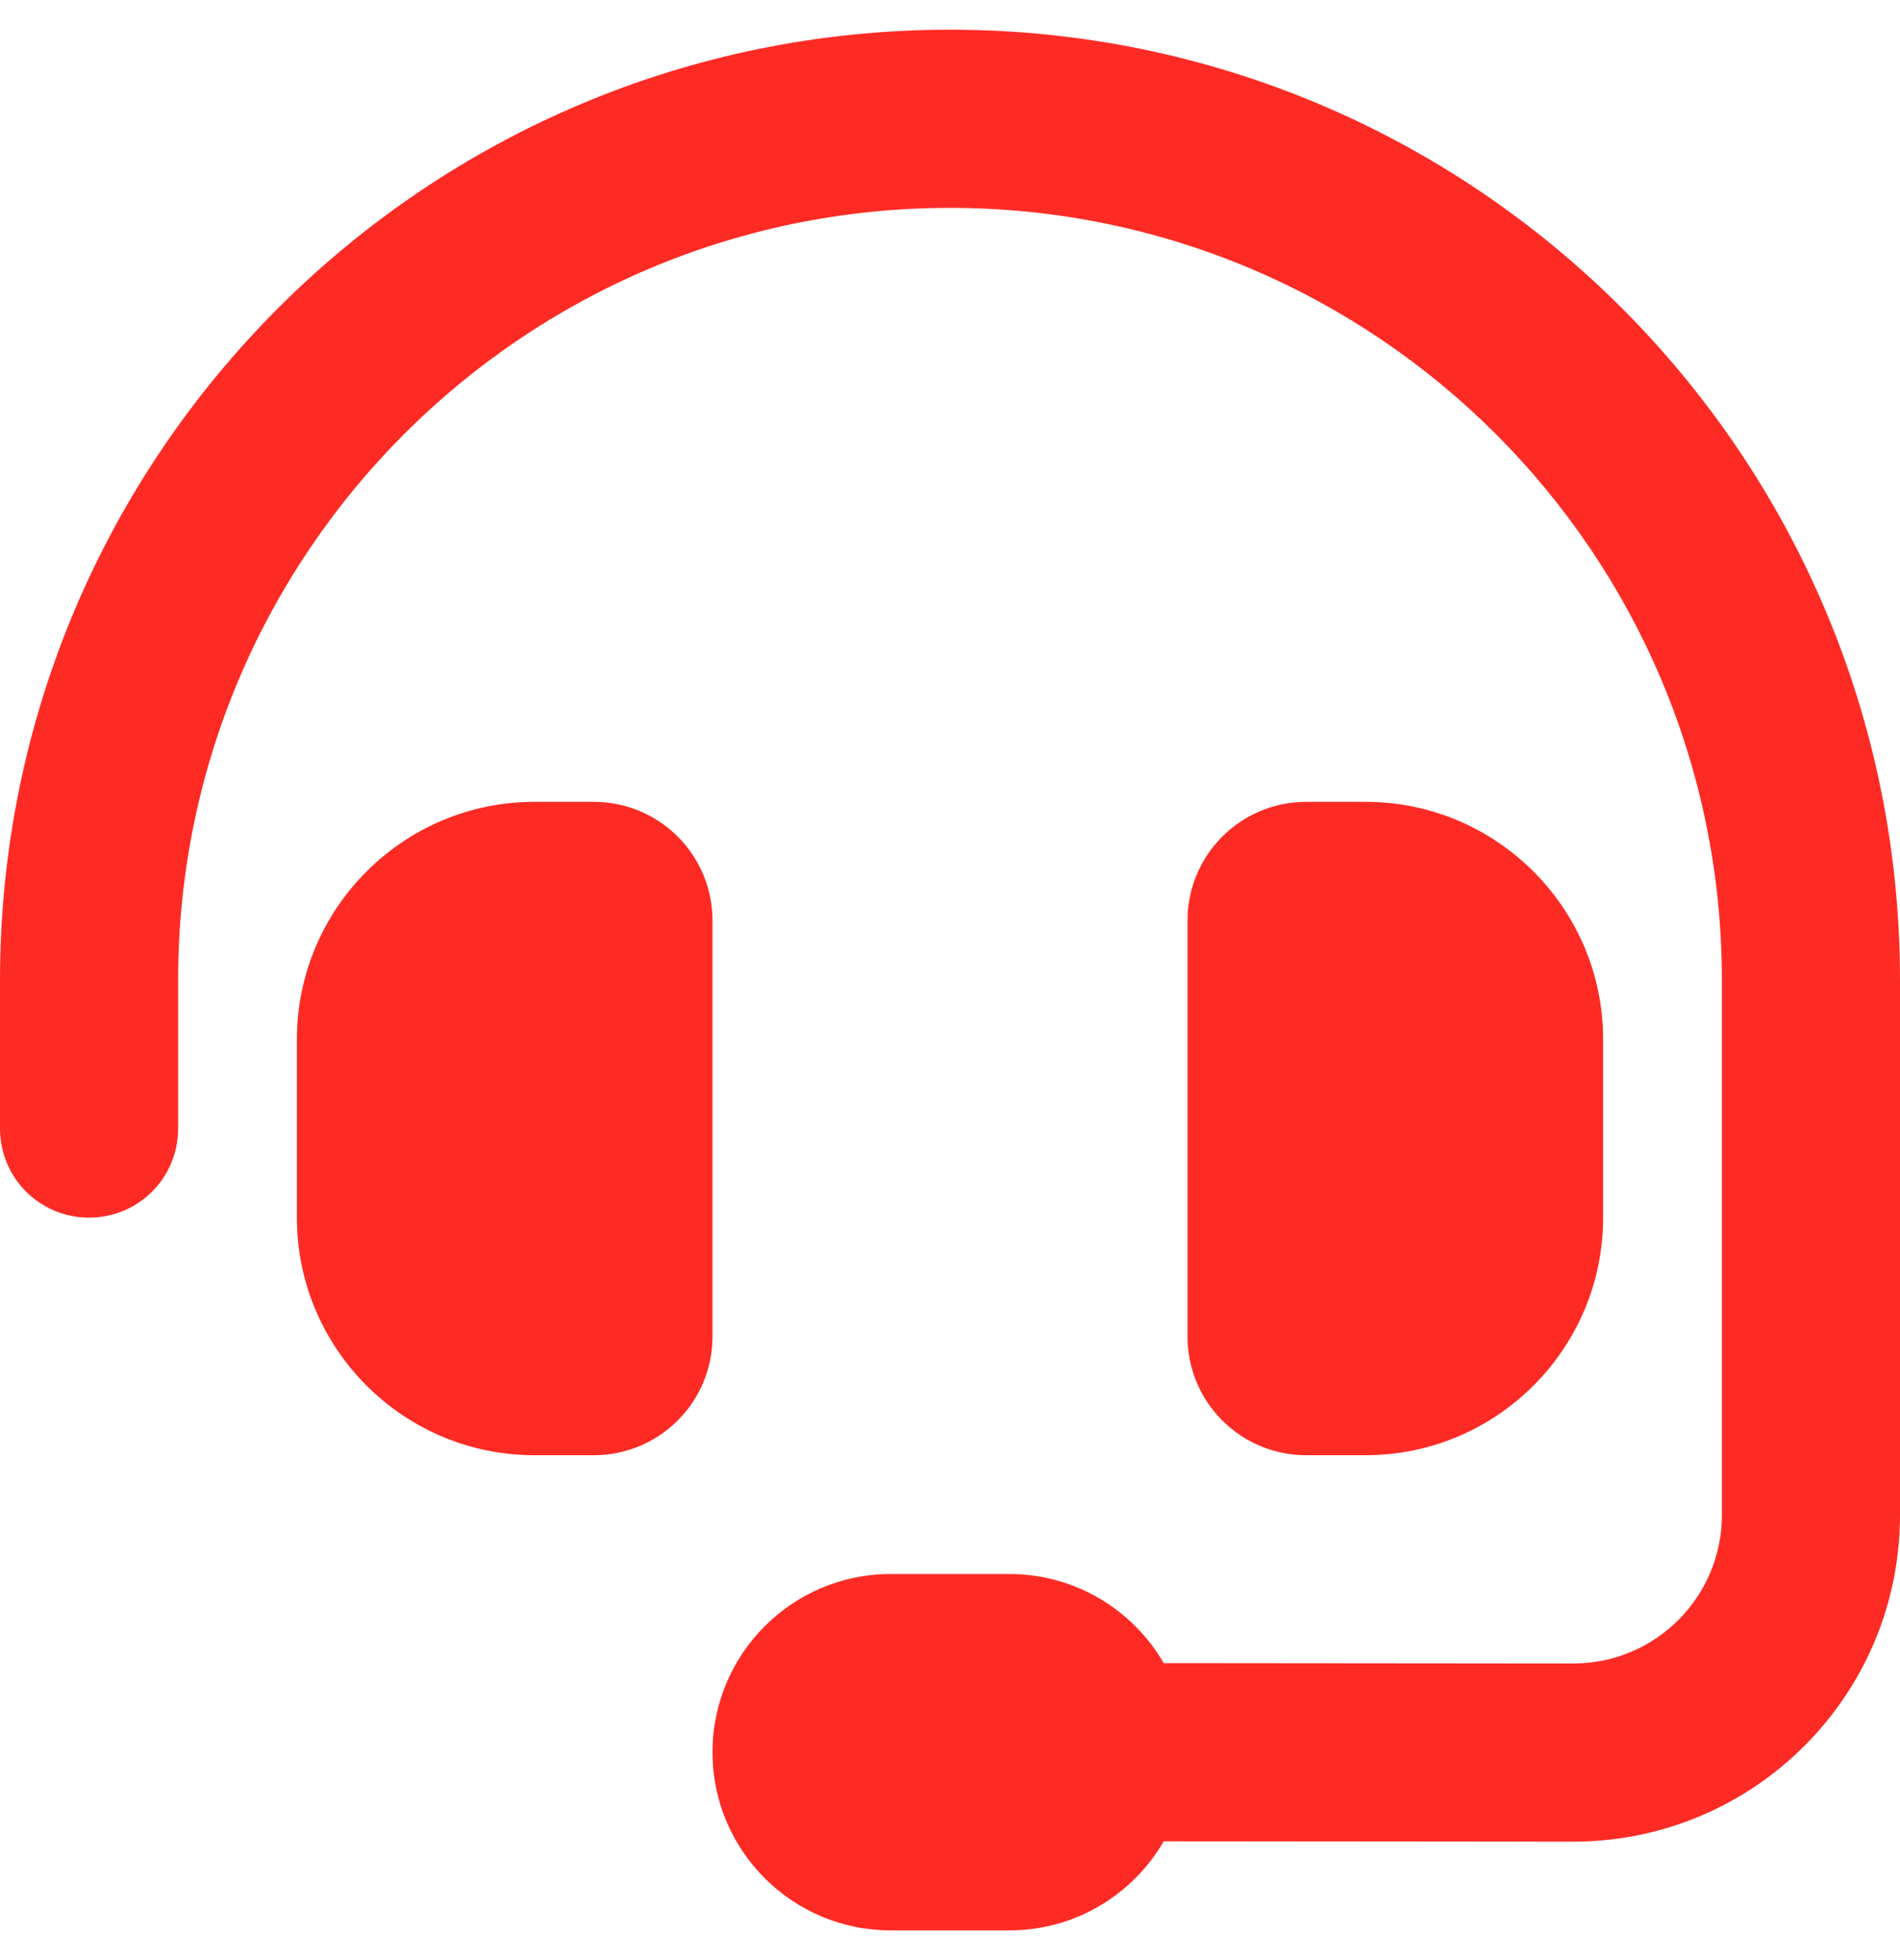 <?xml version="1.0" encoding="utf-8"?><svg width="32" height="33" viewBox="0 0 32 33" fill="none" xmlns="http://www.w3.org/2000/svg">
<g clip-path="url(#clip0_1209_69420)">
<path d="M16 3.5C8.819 3.5 3 9.319 3 16.5V19C3 19.831 2.331 20.5 1.5 20.5C0.669 20.5 0 19.831 0 19V16.5C0 7.662 7.162 0.5 16 0.5C24.837 0.5 32 7.662 32 16.5V25.506C32 28.544 29.538 31.006 26.494 31.006L19.6 31C19.081 31.894 18.113 32.5 17 32.5H15C13.344 32.5 12 31.156 12 29.5C12 27.844 13.344 26.5 15 26.5H17C18.113 26.5 19.081 27.106 19.6 28L26.5 28.006C27.881 28.006 29 26.887 29 25.506V16.5C29 9.319 23.181 3.5 16 3.5ZM9 13.5H10C11.106 13.5 12 14.394 12 15.5V22.5C12 23.606 11.106 24.5 10 24.5H9C6.794 24.5 5 22.706 5 20.5V17.5C5 15.294 6.794 13.5 9 13.5ZM23 13.5C25.206 13.5 27 15.294 27 17.5V20.5C27 22.706 25.206 24.5 23 24.5H22C20.894 24.5 20 23.606 20 22.5V15.5C20 14.394 20.894 13.5 22 13.5H23Z" fill="#FE2B25"/>
</g>
<defs>
<clipPath id="clip0_1209_69420">
<rect width="32" height="32" fill="white" transform="translate(0 0.5)"/>
</clipPath>
</defs>
</svg>
